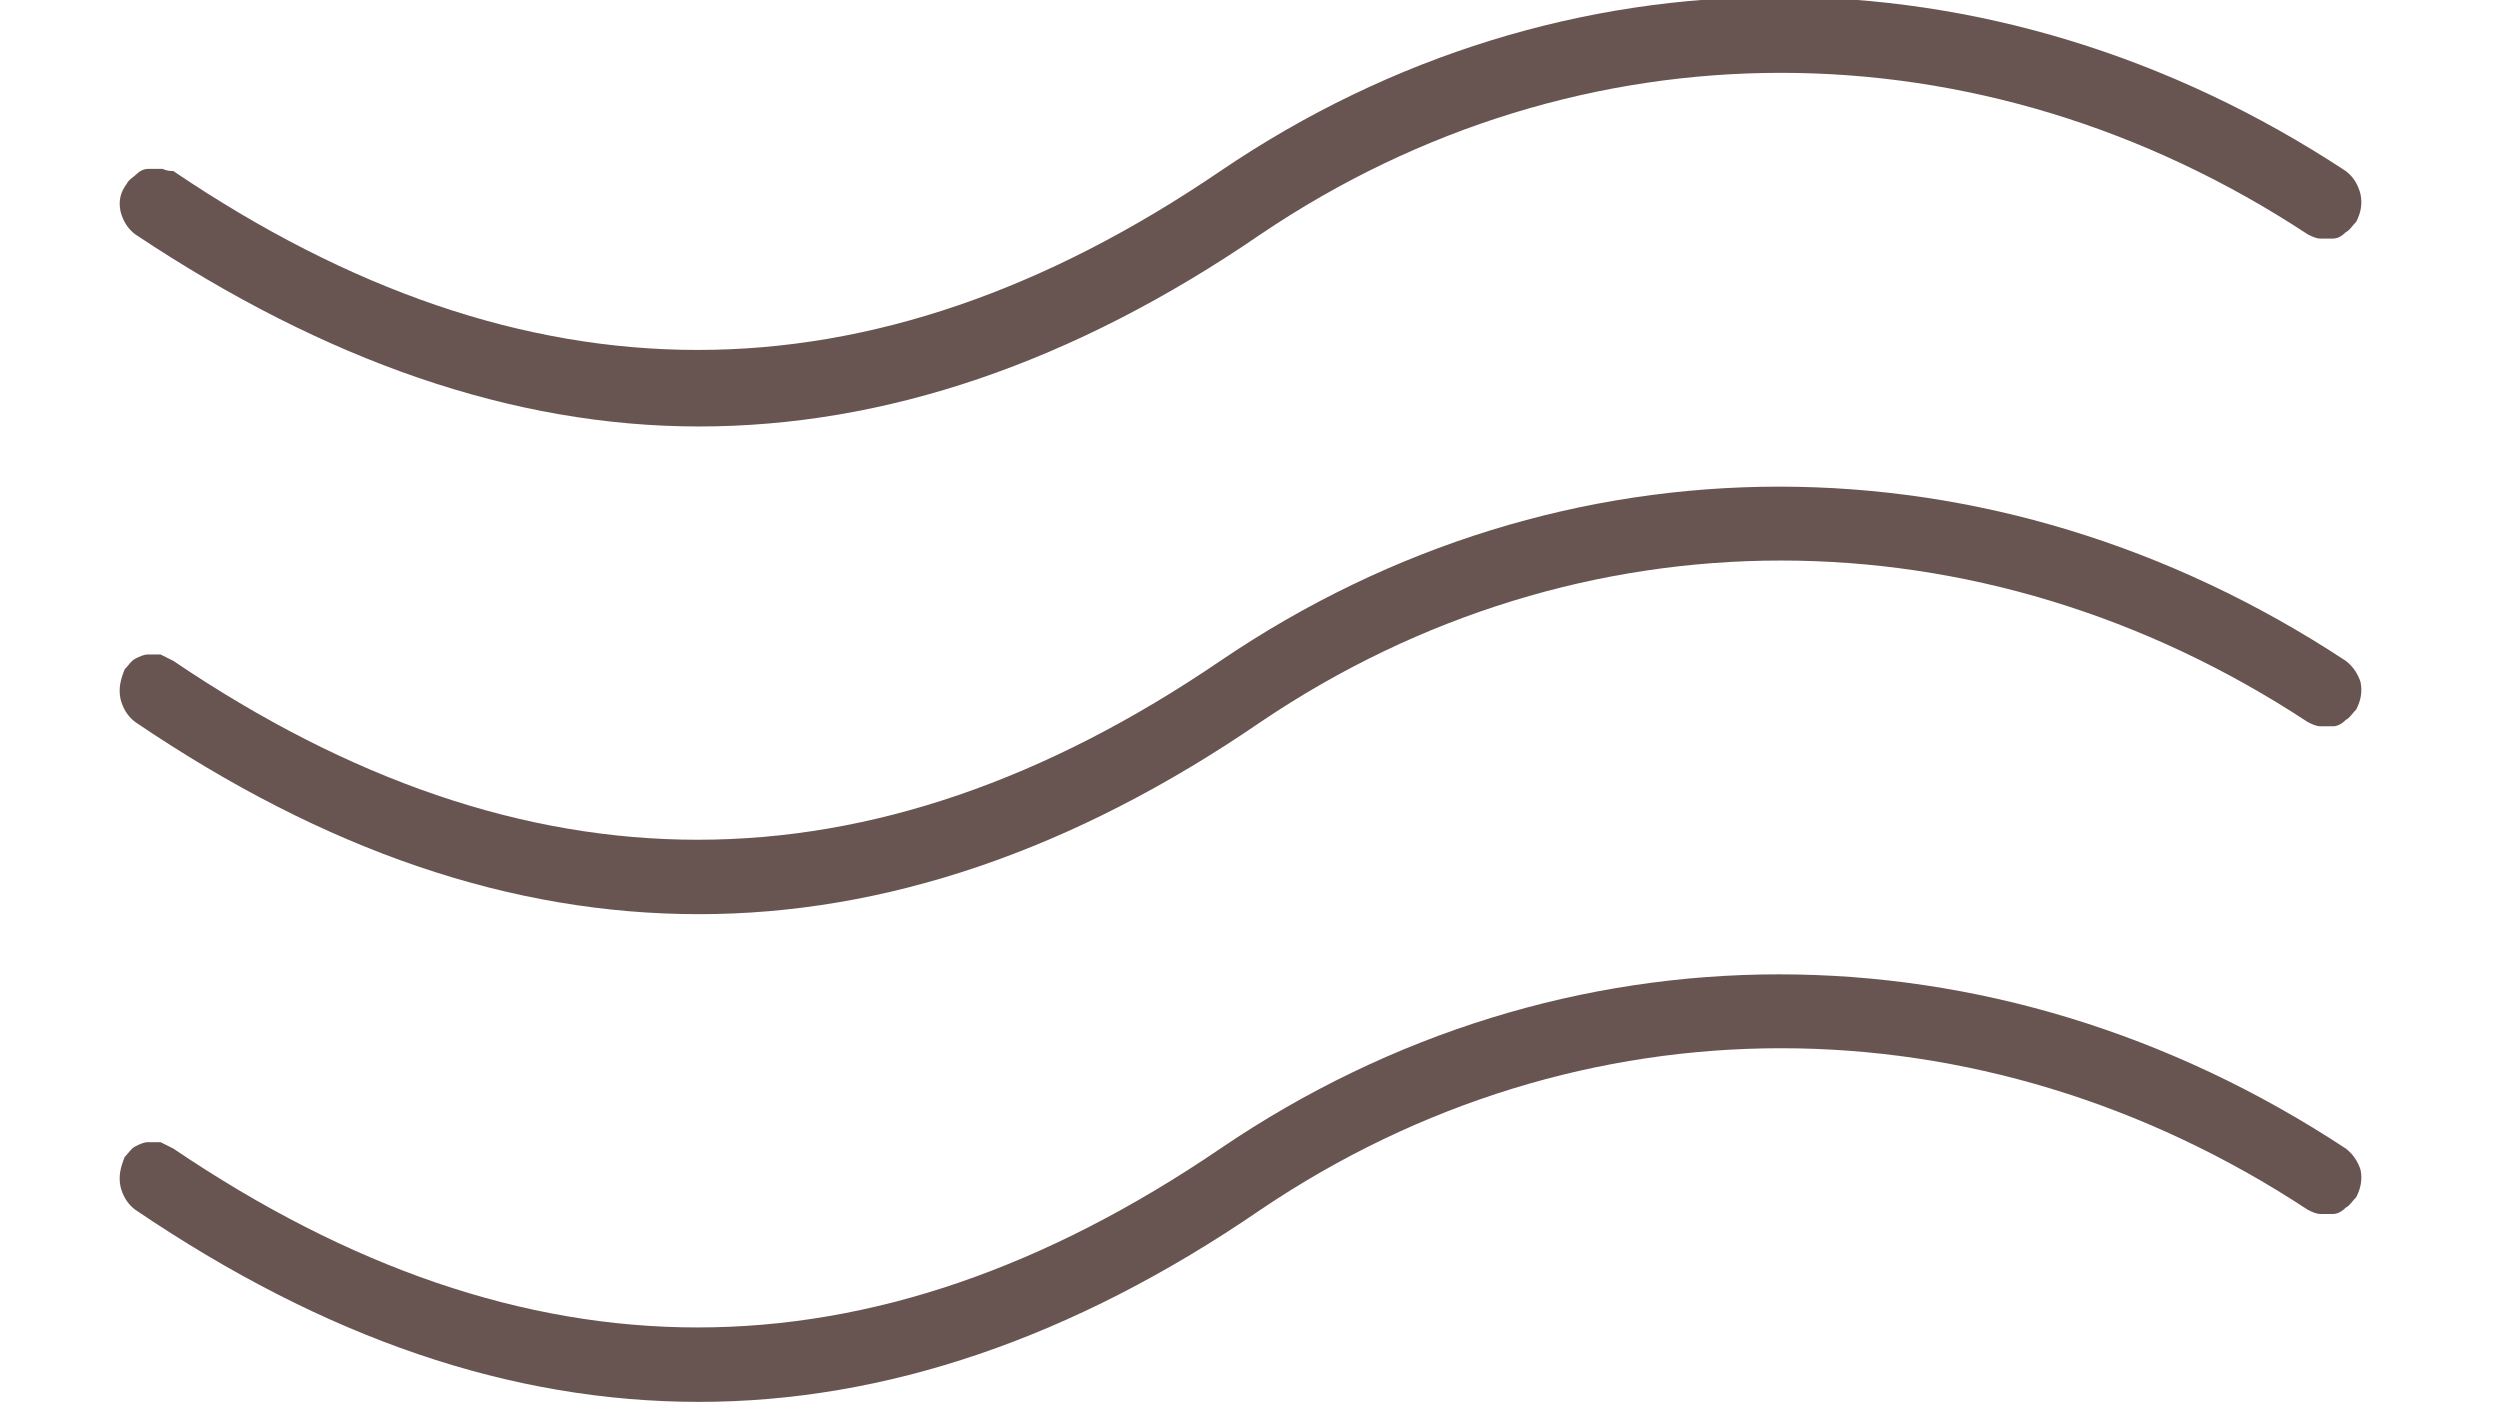 <svg xml:space="preserve" viewBox="0 0 107 66.4" y="0px" x="0px" xmlns:xlink="http://www.w3.org/1999/xlink" xmlns="http://www.w3.org/2000/svg" id="relax_x5F_mind" baseProfile="basic" version="1.1" height="60">
<style type="text/css">
	.st0{fill:#685552;}
</style>
<path d="M27.4,20.2c8.8,0,17.7-3,26.6-9.1c15.1-10.2,34.1-10.2,49.6,0c0.2,0.1,0.4,0.2,0.6,0.2c0.2,0,0.4,0,0.6,0
	c0.2,0,0.4-0.1,0.6-0.3c0.2-0.1,0.3-0.3,0.5-0.5c0.2-0.4,0.3-0.8,0.2-1.3c-0.1-0.4-0.3-0.8-0.7-1.1c-16.7-11-37.1-11-53.3,0
	c-16.6,11.3-32.9,11.3-49.6,0C2.4,8.1,2.2,8.1,2,8C1.8,8,1.6,8,1.3,8C1.1,8,0.9,8.1,0.7,8.3C0.6,8.4,0.4,8.5,0.3,8.7
	C0,9.1-0.1,9.5,0,10c0.1,0.4,0.3,0.8,0.7,1.1C9.7,17.1,18.6,20.2,27.4,20.2z M105.4,31.3c-16.7-11-37.1-11-53.3,0
	c-16.6,11.3-32.9,11.3-49.6,0c-0.2-0.1-0.4-0.2-0.6-0.3c-0.2,0-0.4,0-0.6,0c-0.2,0-0.4,0.1-0.6,0.2c-0.2,0.1-0.3,0.3-0.5,0.5
	C0,32.2-0.1,32.6,0,33.1c0.1,0.4,0.3,0.8,0.7,1.1c9,6.1,17.8,9.1,26.7,9.1c8.8,0,17.7-3,26.6-9.1c15.1-10.2,34.1-10.2,49.6,0
	c0.2,0.1,0.4,0.2,0.6,0.2c0.2,0,0.4,0,0.6,0c0.2,0,0.4-0.1,0.6-0.3c0.2-0.1,0.3-0.3,0.5-0.5c0.2-0.4,0.3-0.8,0.2-1.3
	C106,32,105.8,31.6,105.4,31.3z M105.4,54.4c-16.7-11-37.1-11-53.3,0c-16.6,11.3-32.9,11.3-49.6,0c-0.2-0.1-0.4-0.2-0.6-0.3
	c-0.2,0-0.4,0-0.6,0c-0.2,0-0.4,0.1-0.6,0.2c-0.2,0.1-0.3,0.3-0.5,0.5C0,55.3-0.1,55.7,0,56.2c0.1,0.4,0.3,0.8,0.7,1.1
	c9,6.1,17.8,9.1,26.7,9.1c8.8,0,17.7-3,26.6-9.1c15.1-10.2,34.1-10.2,49.6,0c0.2,0.1,0.4,0.2,0.6,0.2c0.2,0,0.4,0,0.6,0
	c0.2,0,0.4-0.1,0.6-0.3c0.2-0.1,0.3-0.3,0.5-0.5c0.2-0.4,0.3-0.8,0.2-1.3C106,55.1,105.8,54.7,105.4,54.4z" class="st0"></path>
</svg>
